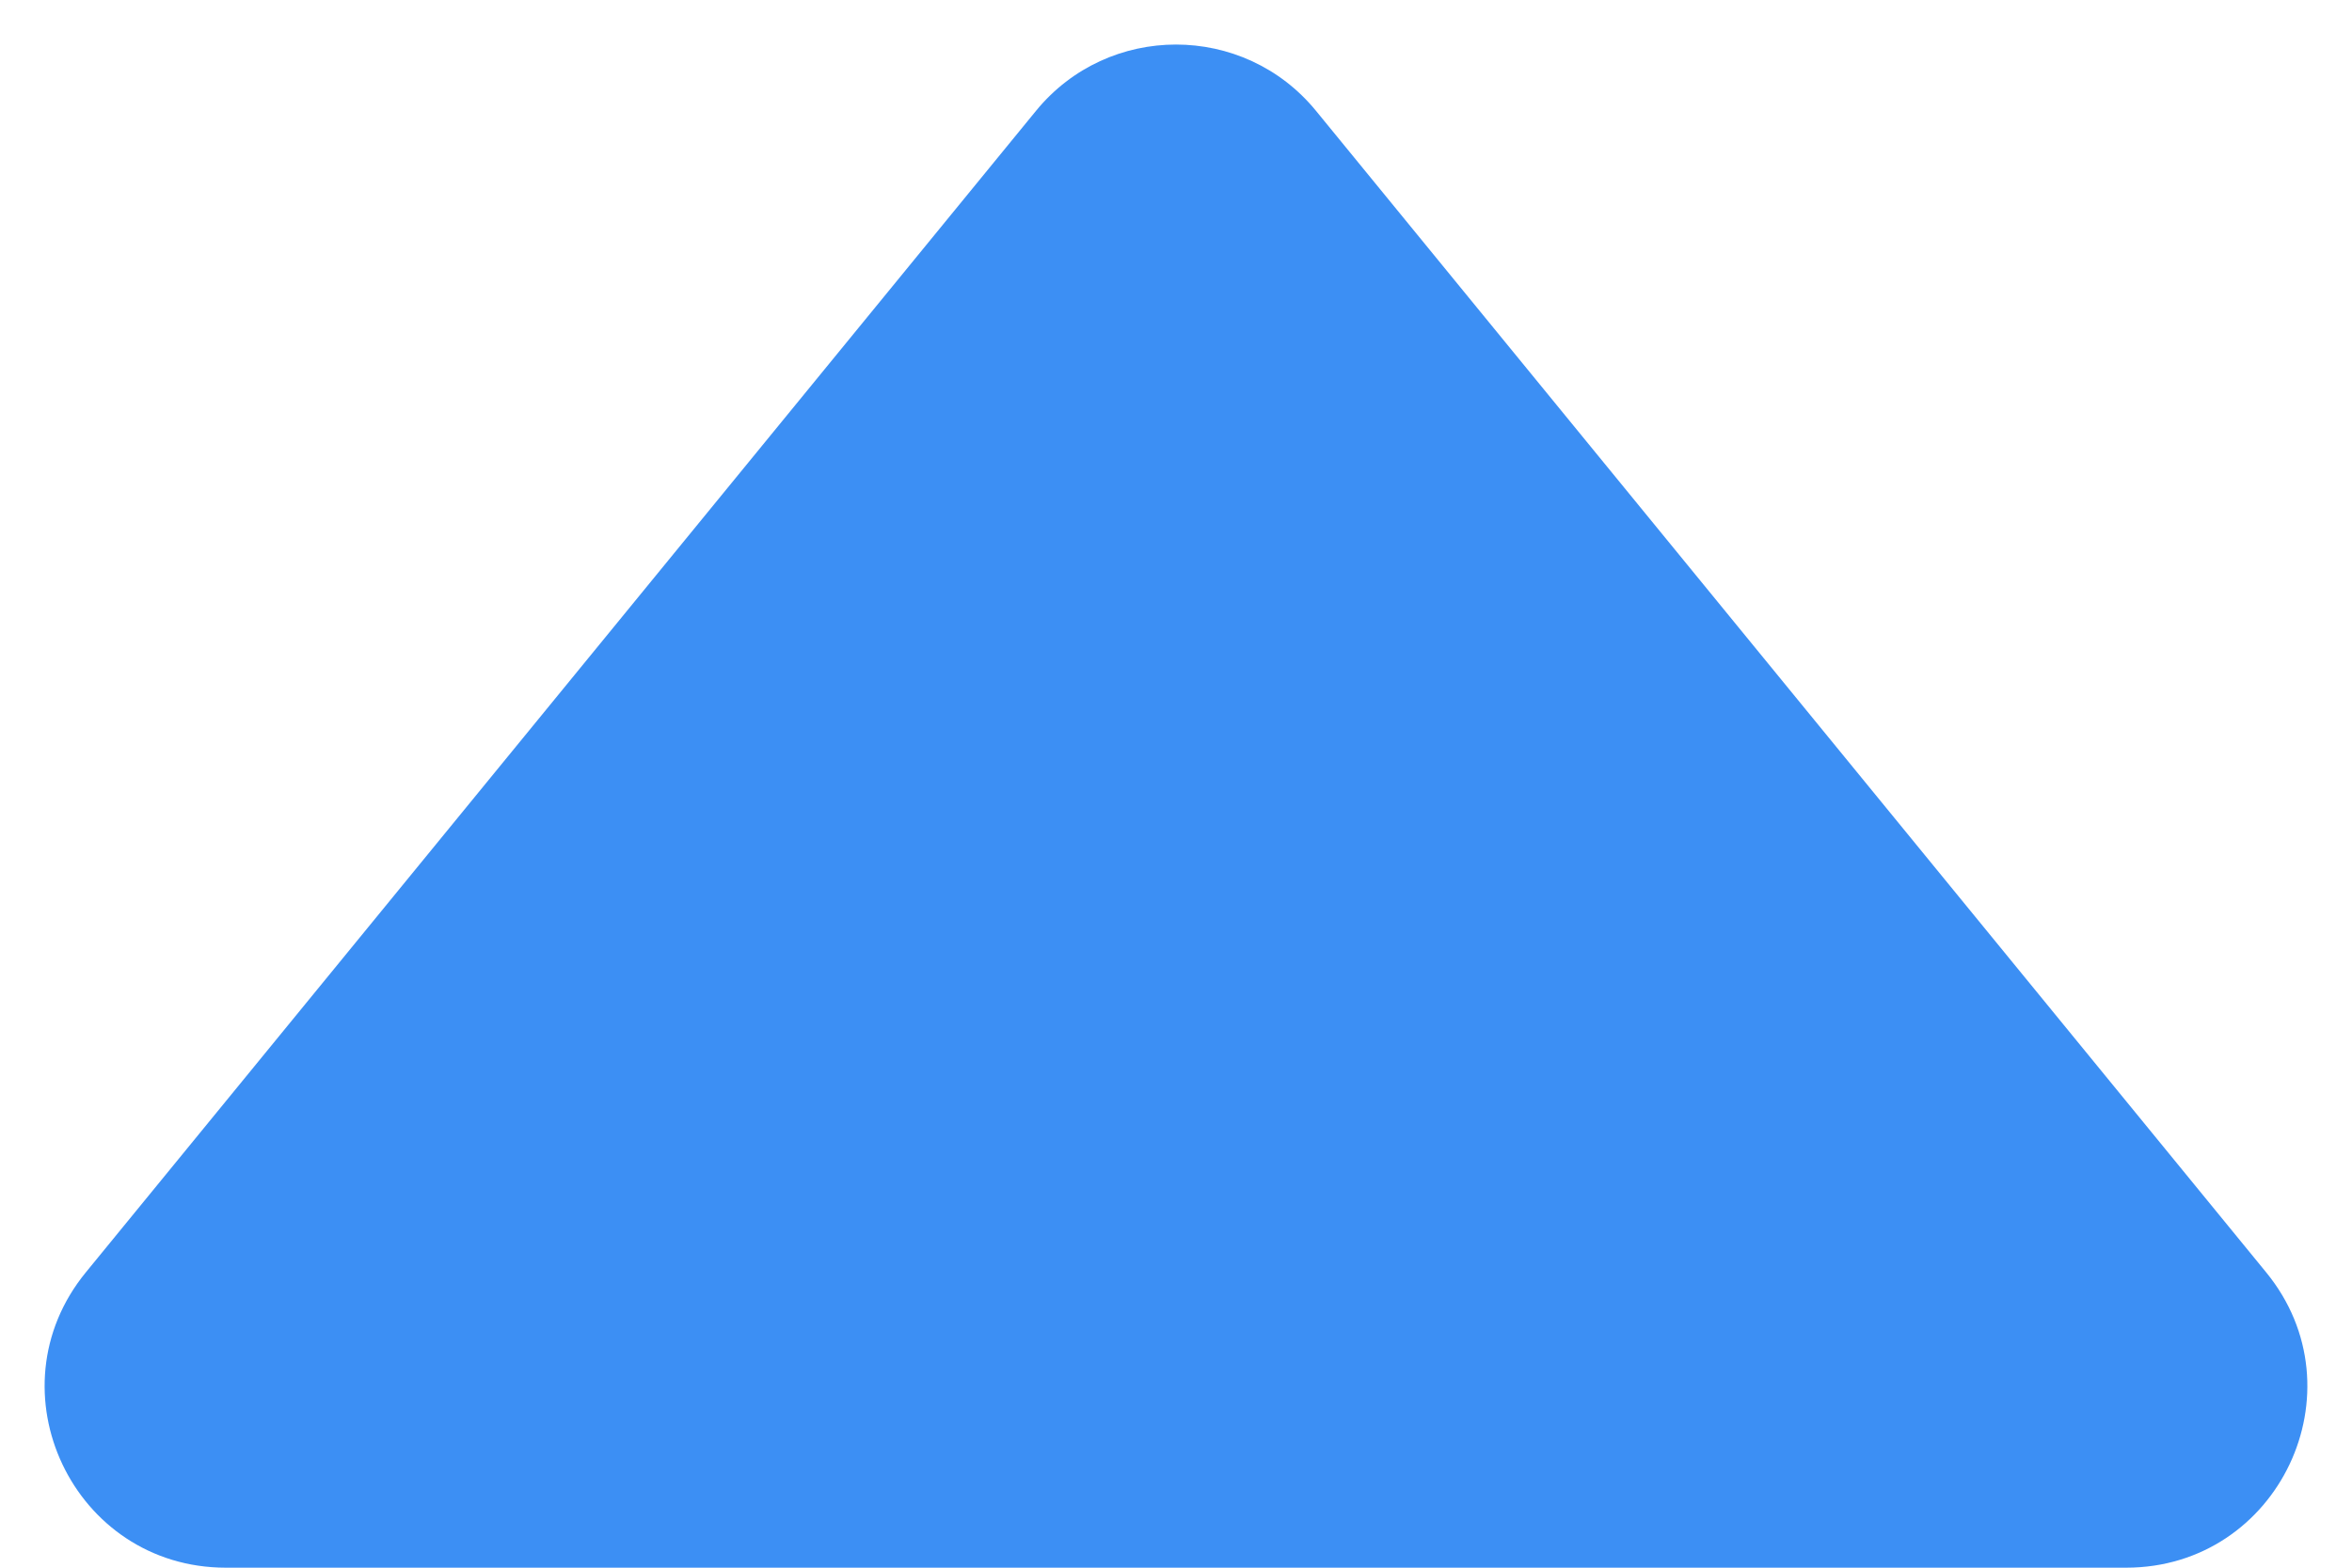<?xml version="1.0" encoding="utf-8"?>
<svg xmlns="http://www.w3.org/2000/svg" fill="none" height="100%" overflow="visible" preserveAspectRatio="none" style="display: block;" viewBox="0 0 39 26" width="100%">
<path d="M17.178 1.839C18.378 0.372 20.622 0.372 21.822 1.839L37.576 21.101C39.179 23.059 37.785 26 35.254 26H3.746C1.215 26 -0.179 23.059 1.424 21.101L17.178 1.839Z" fill="#3C8FF4" id="Polygon 12"/>
</svg>